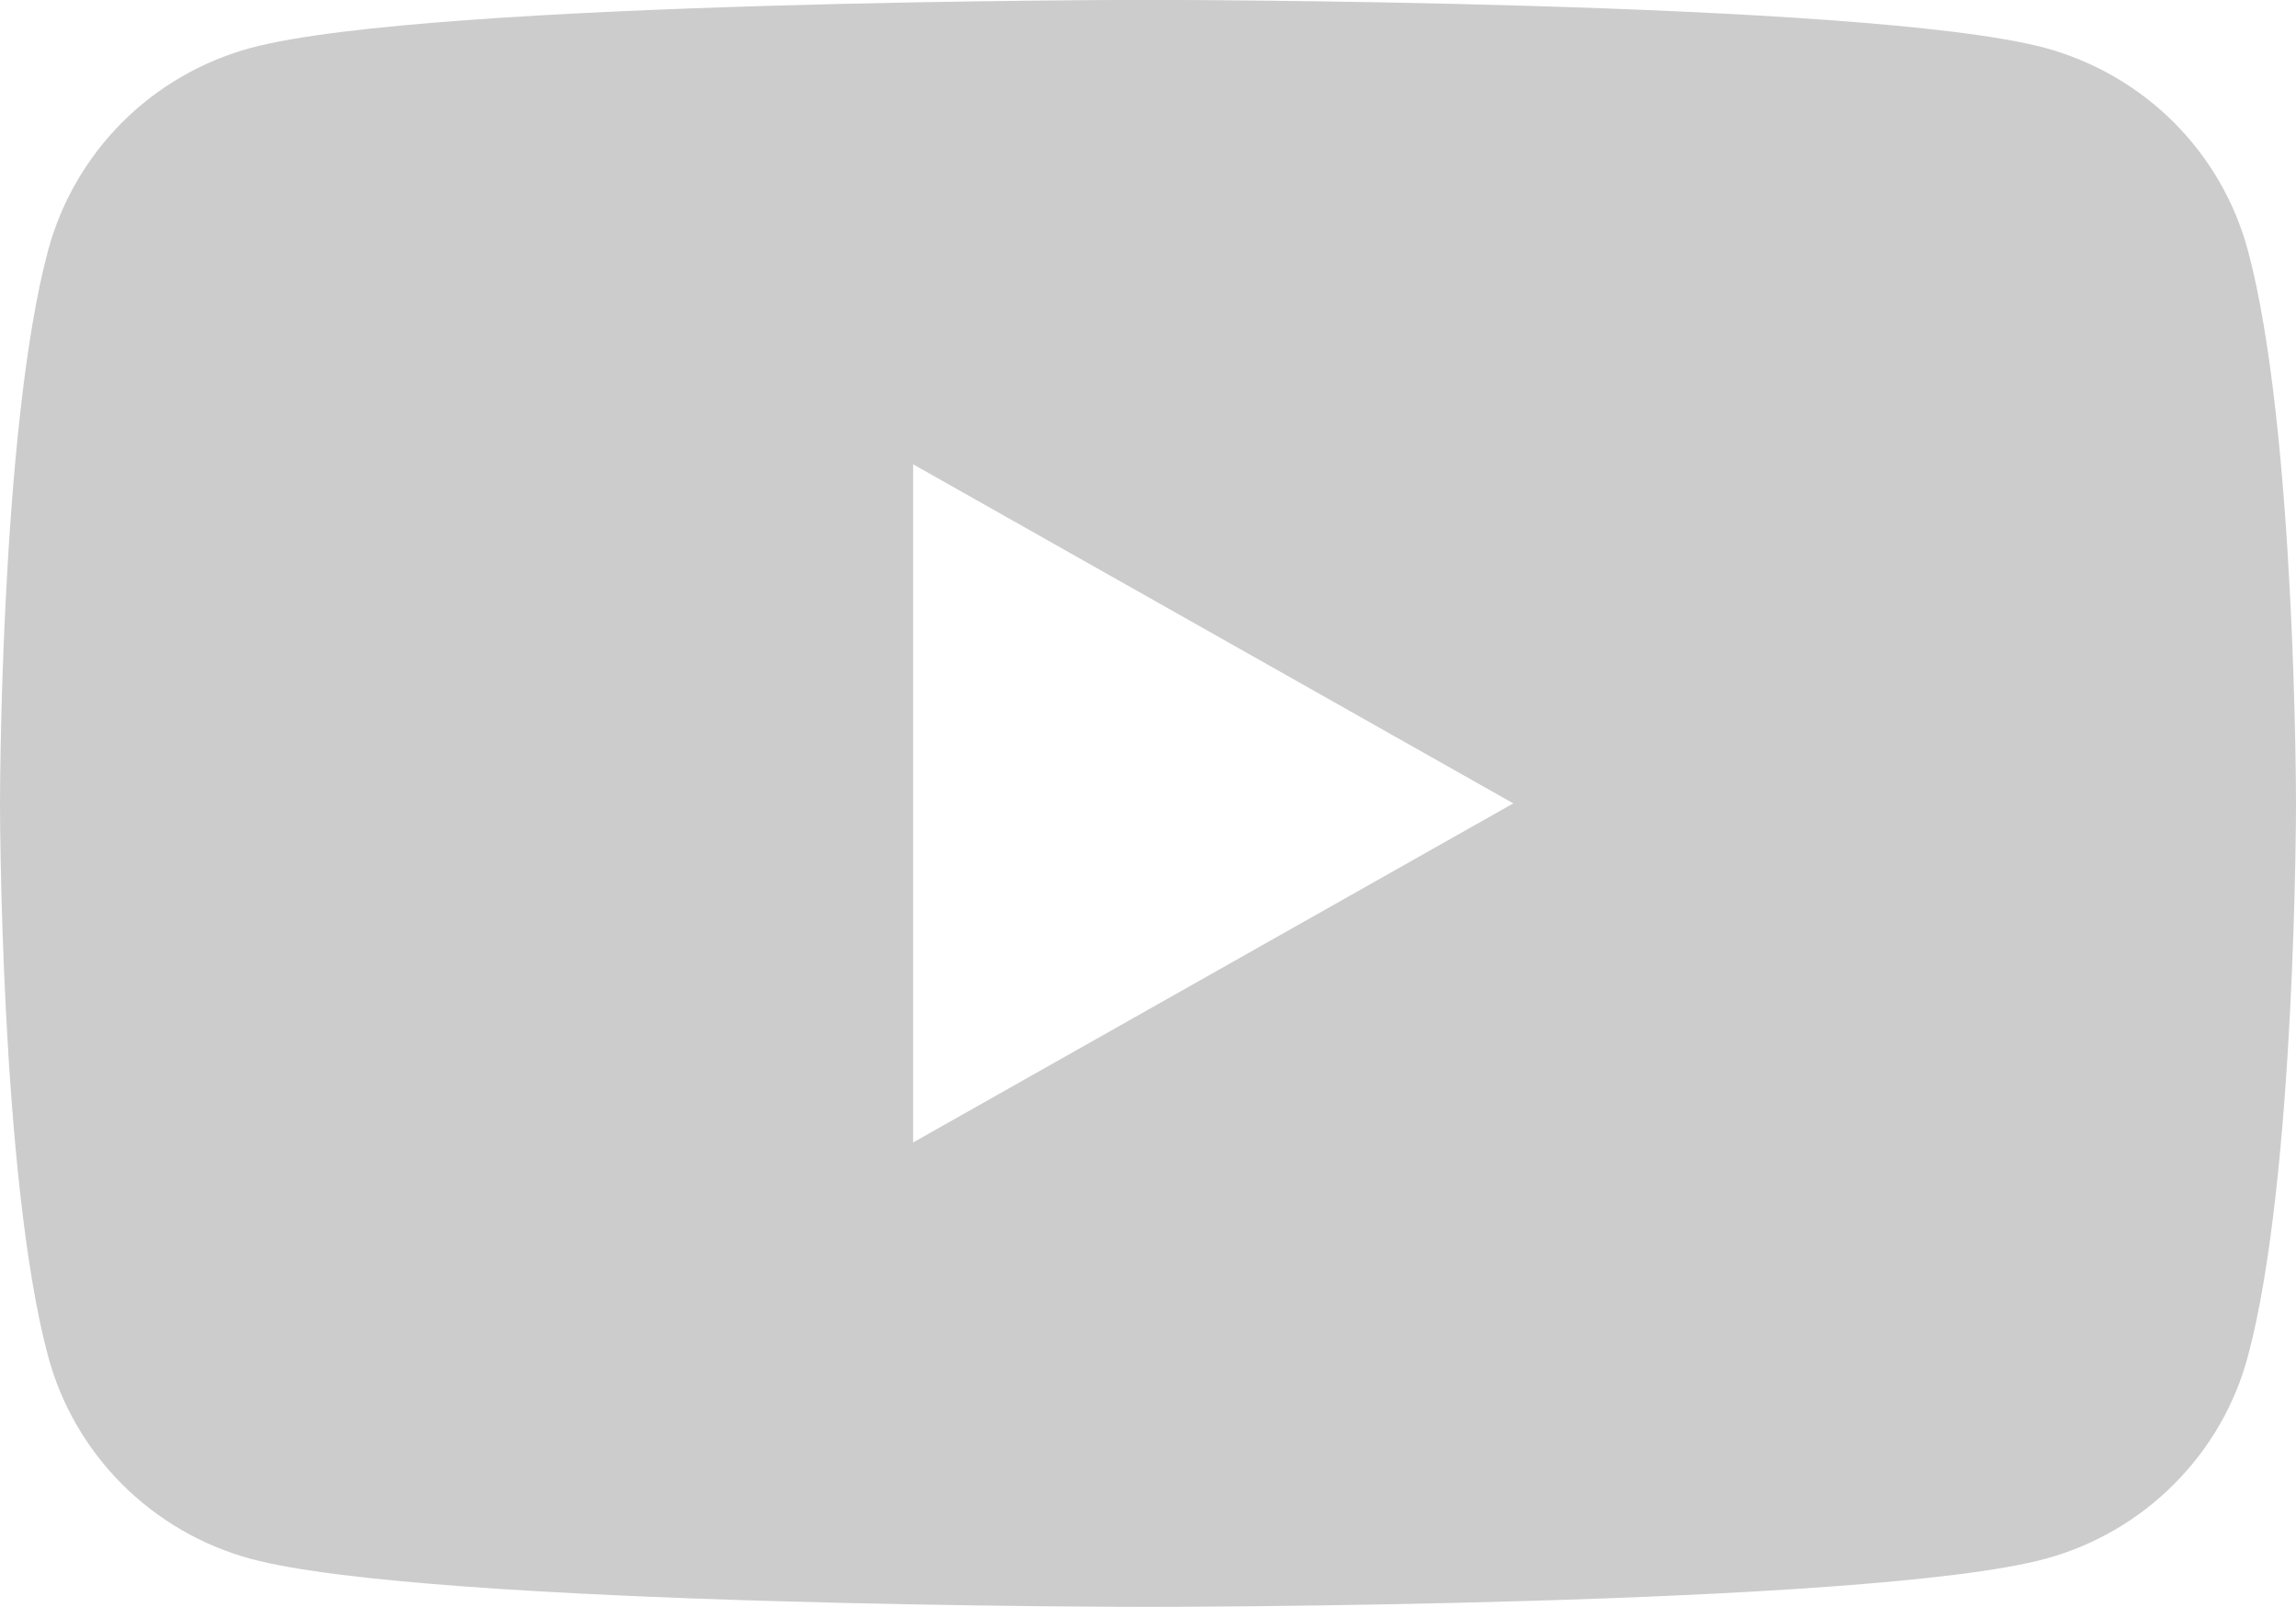 <svg width="20" height="14" viewBox="0 0 20 14" fill="none" xmlns="http://www.w3.org/2000/svg">
<path d="M19.582 2.185C19.469 1.762 19.246 1.377 18.936 1.066C18.625 0.756 18.238 0.532 17.813 0.417C16.254 -0.001 10 -0.001 10 -0.001C10 -0.001 3.746 -0.001 2.186 0.417C1.761 0.532 1.374 0.756 1.064 1.066C0.754 1.377 0.531 1.763 0.418 2.185C0 3.745 0 6.999 0 6.999C0 6.999 0 10.252 0.418 11.812C0.531 12.235 0.754 12.621 1.064 12.931C1.375 13.242 1.762 13.466 2.187 13.581C3.746 13.999 10 13.999 10 13.999C10 13.999 16.254 13.999 17.814 13.581C18.239 13.466 18.626 13.242 18.936 12.931C19.247 12.621 19.47 12.235 19.582 11.812C20 10.252 20 6.999 20 6.999C20 6.999 20 3.745 19.582 2.185ZM7.954 9.953V4.045L13.182 6.999L7.954 9.953Z" fill="#CCCCCC"/>
</svg>

